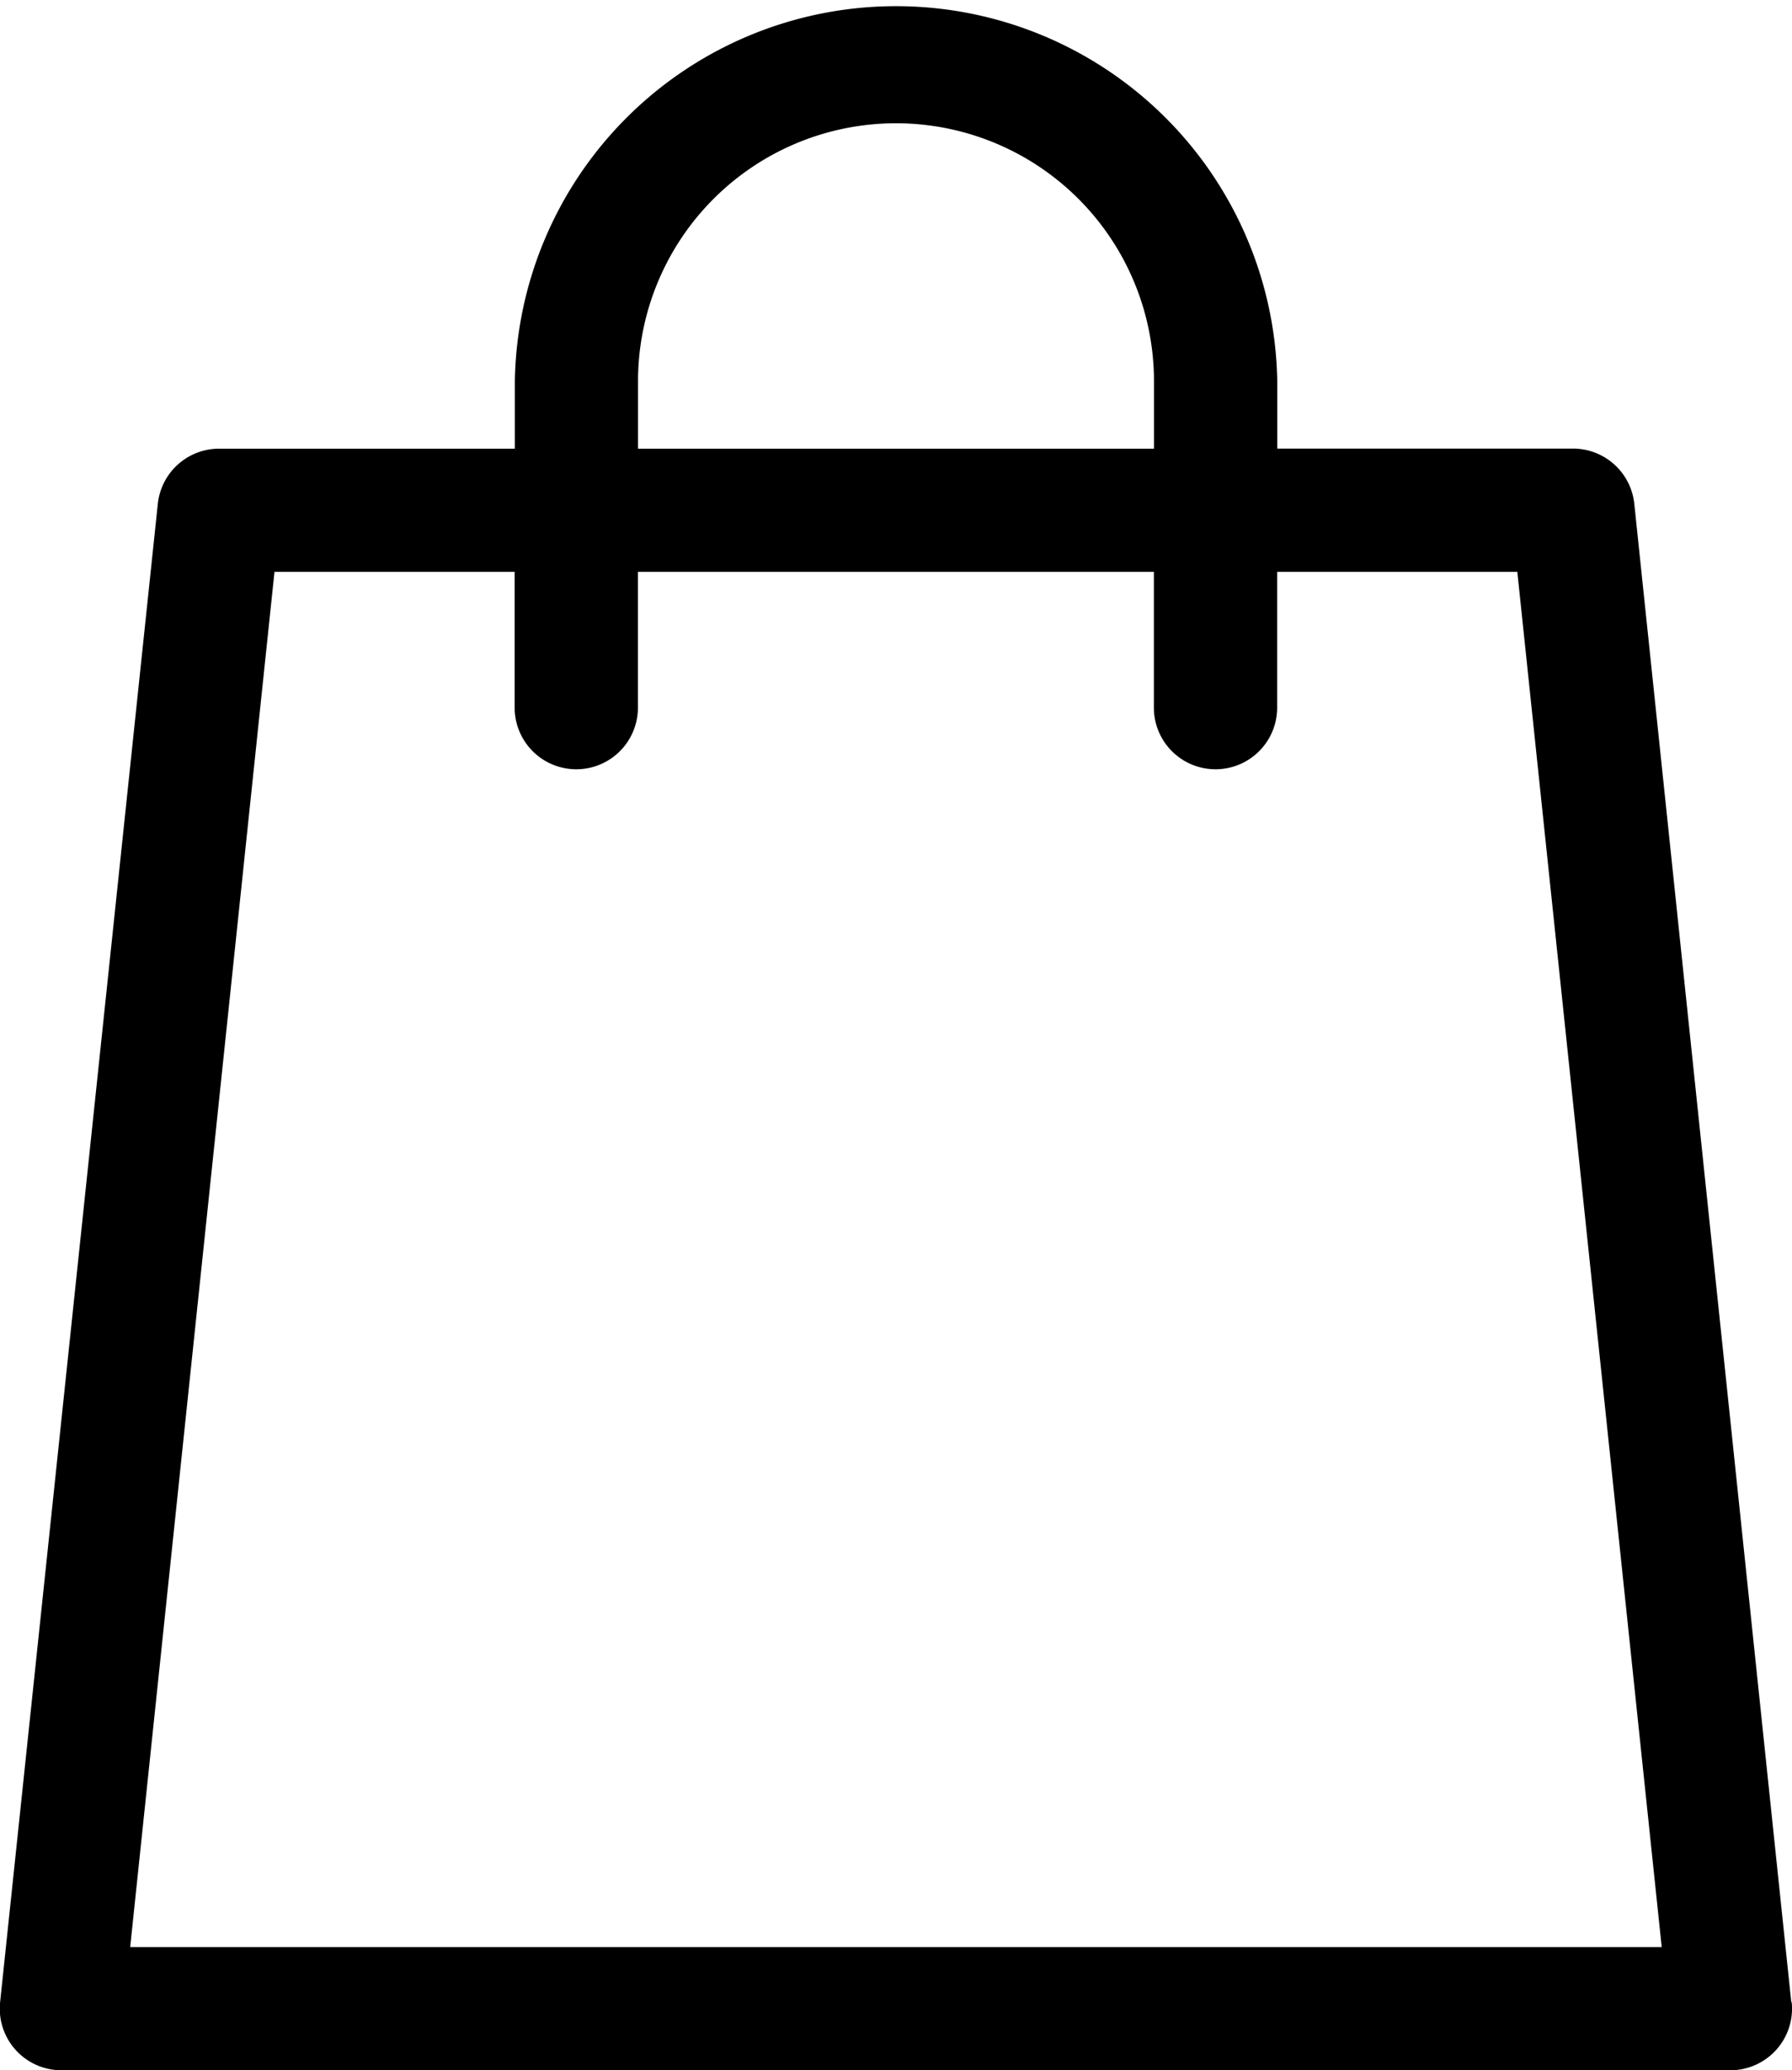 <svg xmlns="http://www.w3.org/2000/svg" width="17.908" height="20.69" viewBox="0 0 17.908 20.69"><path d="M17.9,20.01,16.331,5.035a.616.616,0,0,0-.612-.552H12.763V3.81a3.81,3.81,0,0,0-7.619,0v.674H2.188a.616.616,0,0,0-.612.552L0,20.01a.616.616,0,0,0,.612.68H17.291a.616.616,0,0,0,.613-.68ZM6.375,3.81a2.578,2.578,0,0,1,5.156,0v.674H6.375ZM1.3,19.459,2.742,5.715h2.4V7.072a.616.616,0,1,0,1.232,0V5.715h5.156V7.072a.616.616,0,1,0,1.232,0V5.715h2.4l1.443,13.744Zm0,0" transform="translate(0.001)"/></svg>